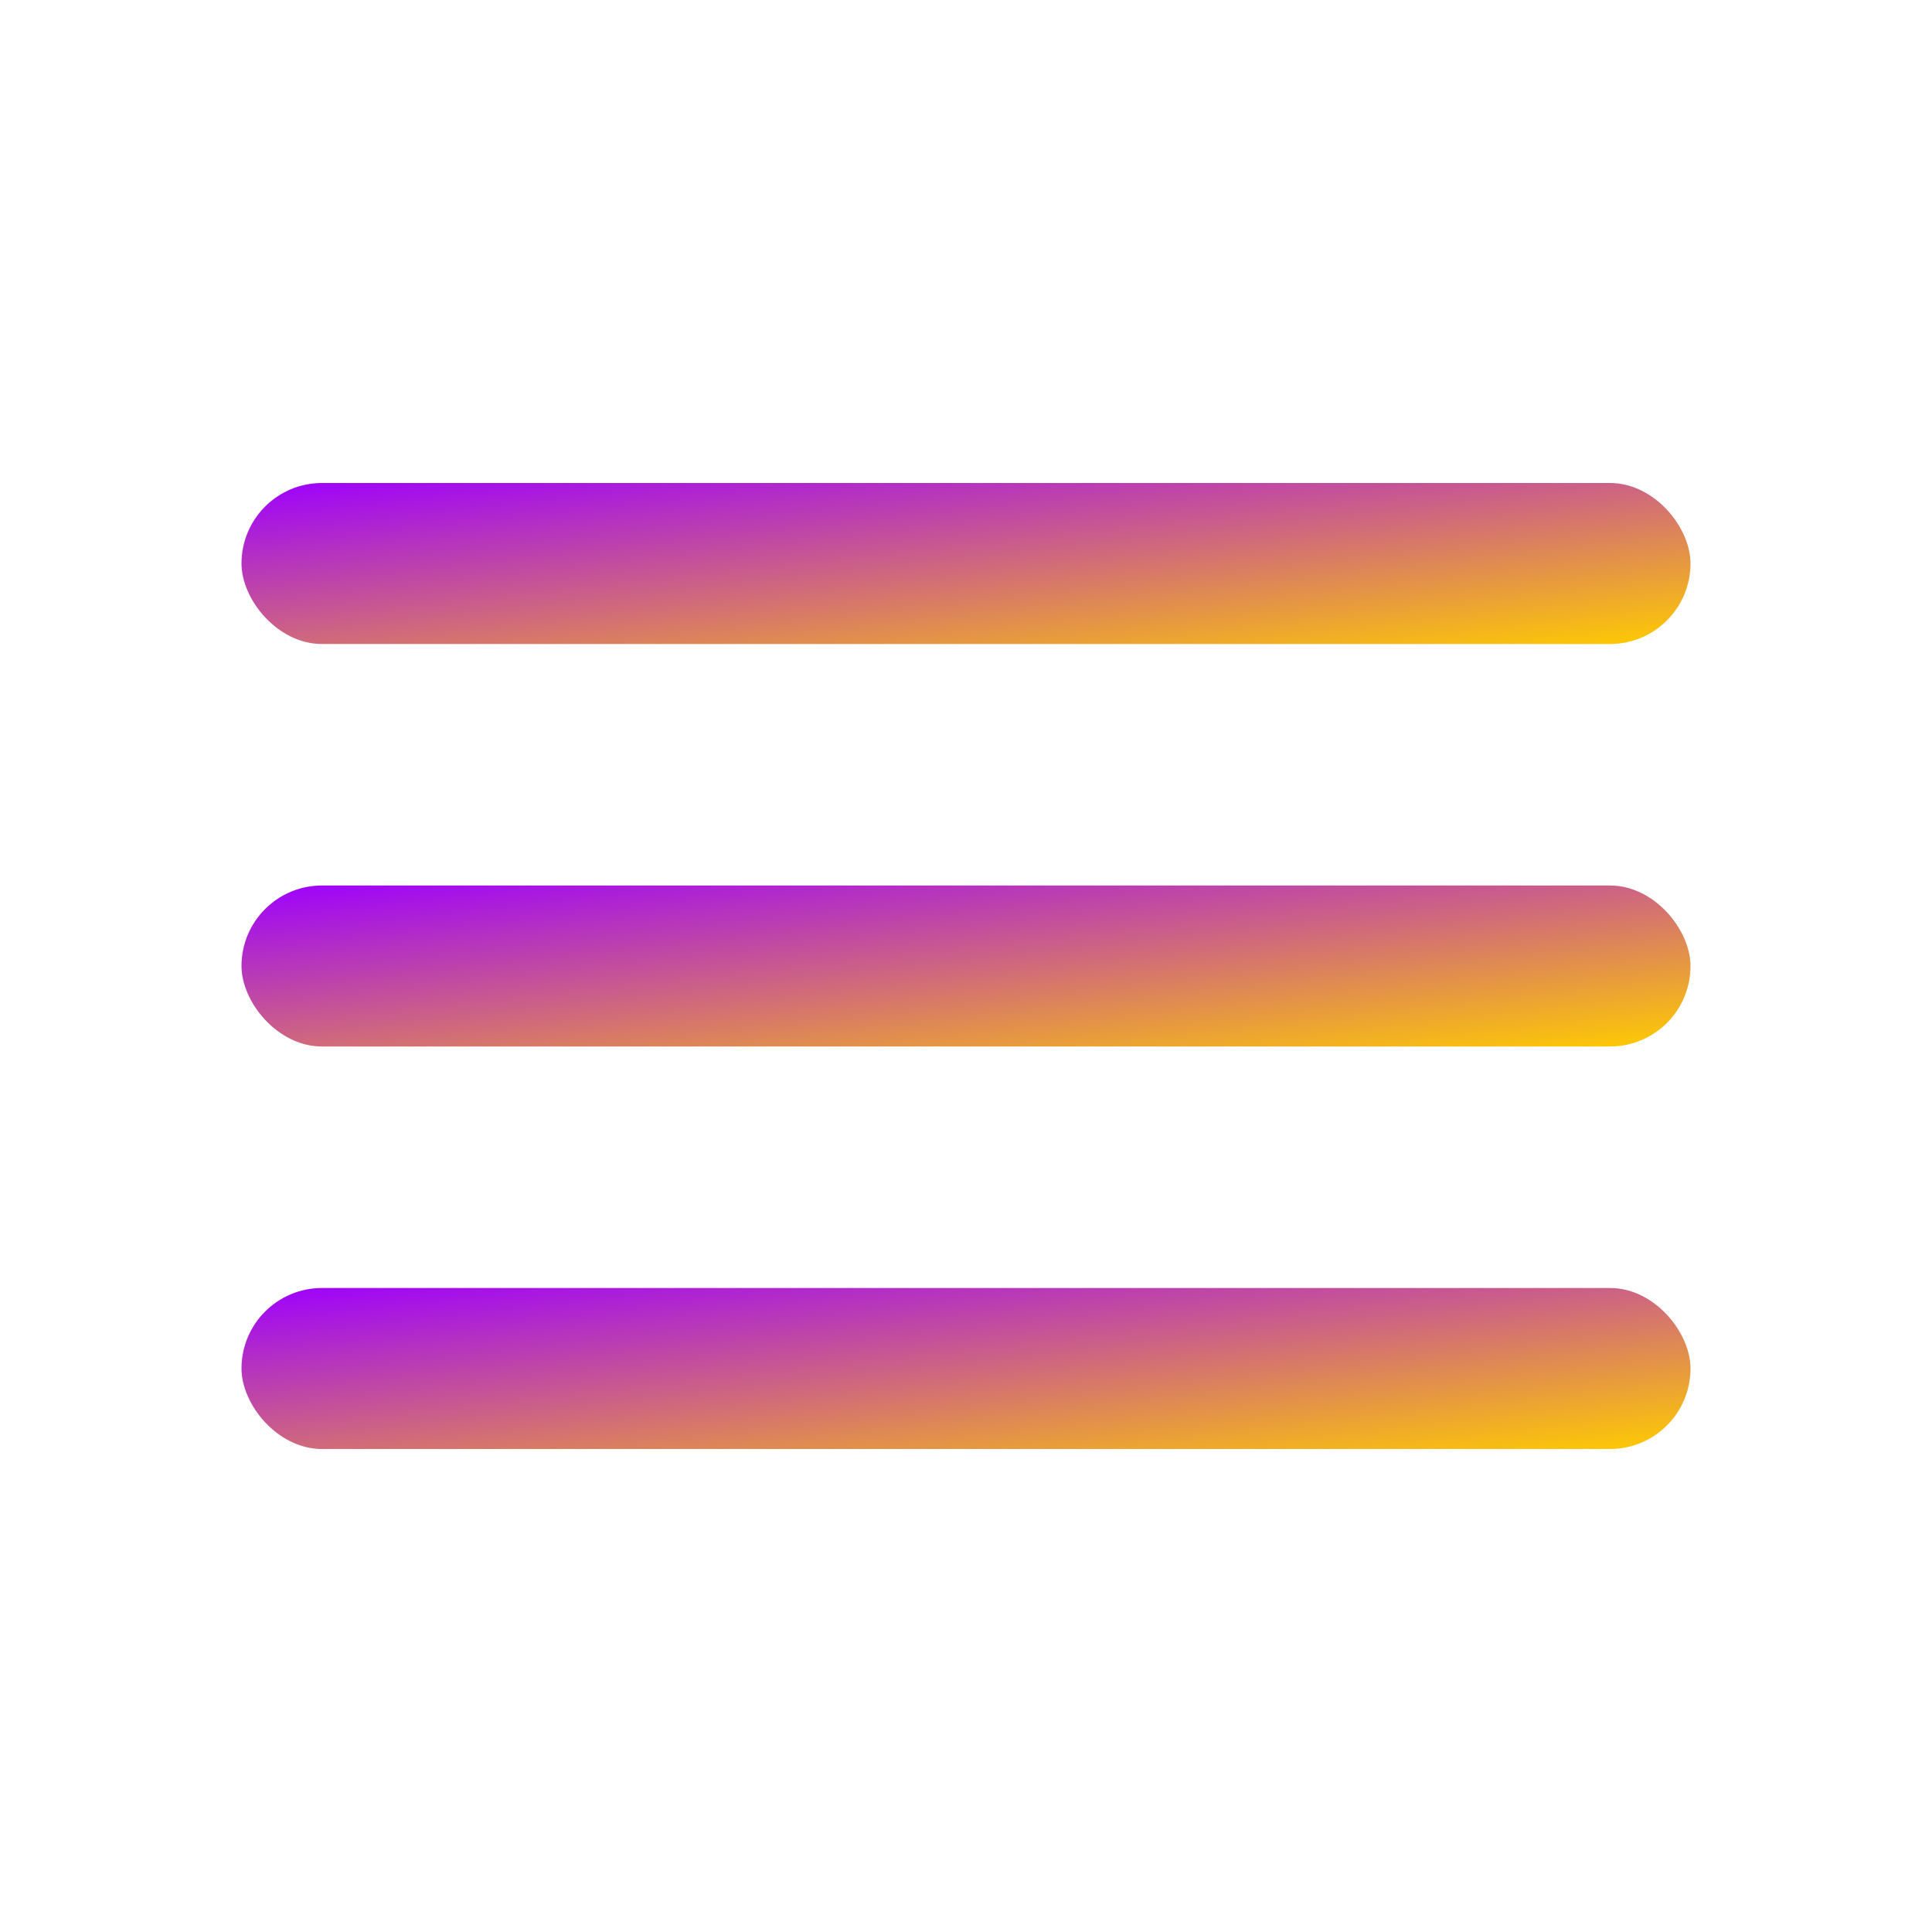 <svg xmlns="http://www.w3.org/2000/svg" viewBox="0 0 24 24" width="24" height="24">
  <defs>
    <linearGradient id="menuGrad" x1="0%" y1="0%" x2="100%" y2="100%">
      <stop offset="0%" style="stop-color:#9d00ff;stop-opacity:1" />
      <stop offset="100%" style="stop-color:#ffcc00;stop-opacity:1" />
    </linearGradient>
  </defs>
  <!-- Menu lines -->
  <rect x="3" y="6" width="18" height="2" rx="1" fill="url(#menuGrad)"/>
  <rect x="3" y="11" width="18" height="2" rx="1" fill="url(#menuGrad)"/>
  <rect x="3" y="16" width="18" height="2" rx="1" fill="url(#menuGrad)"/>
</svg>
